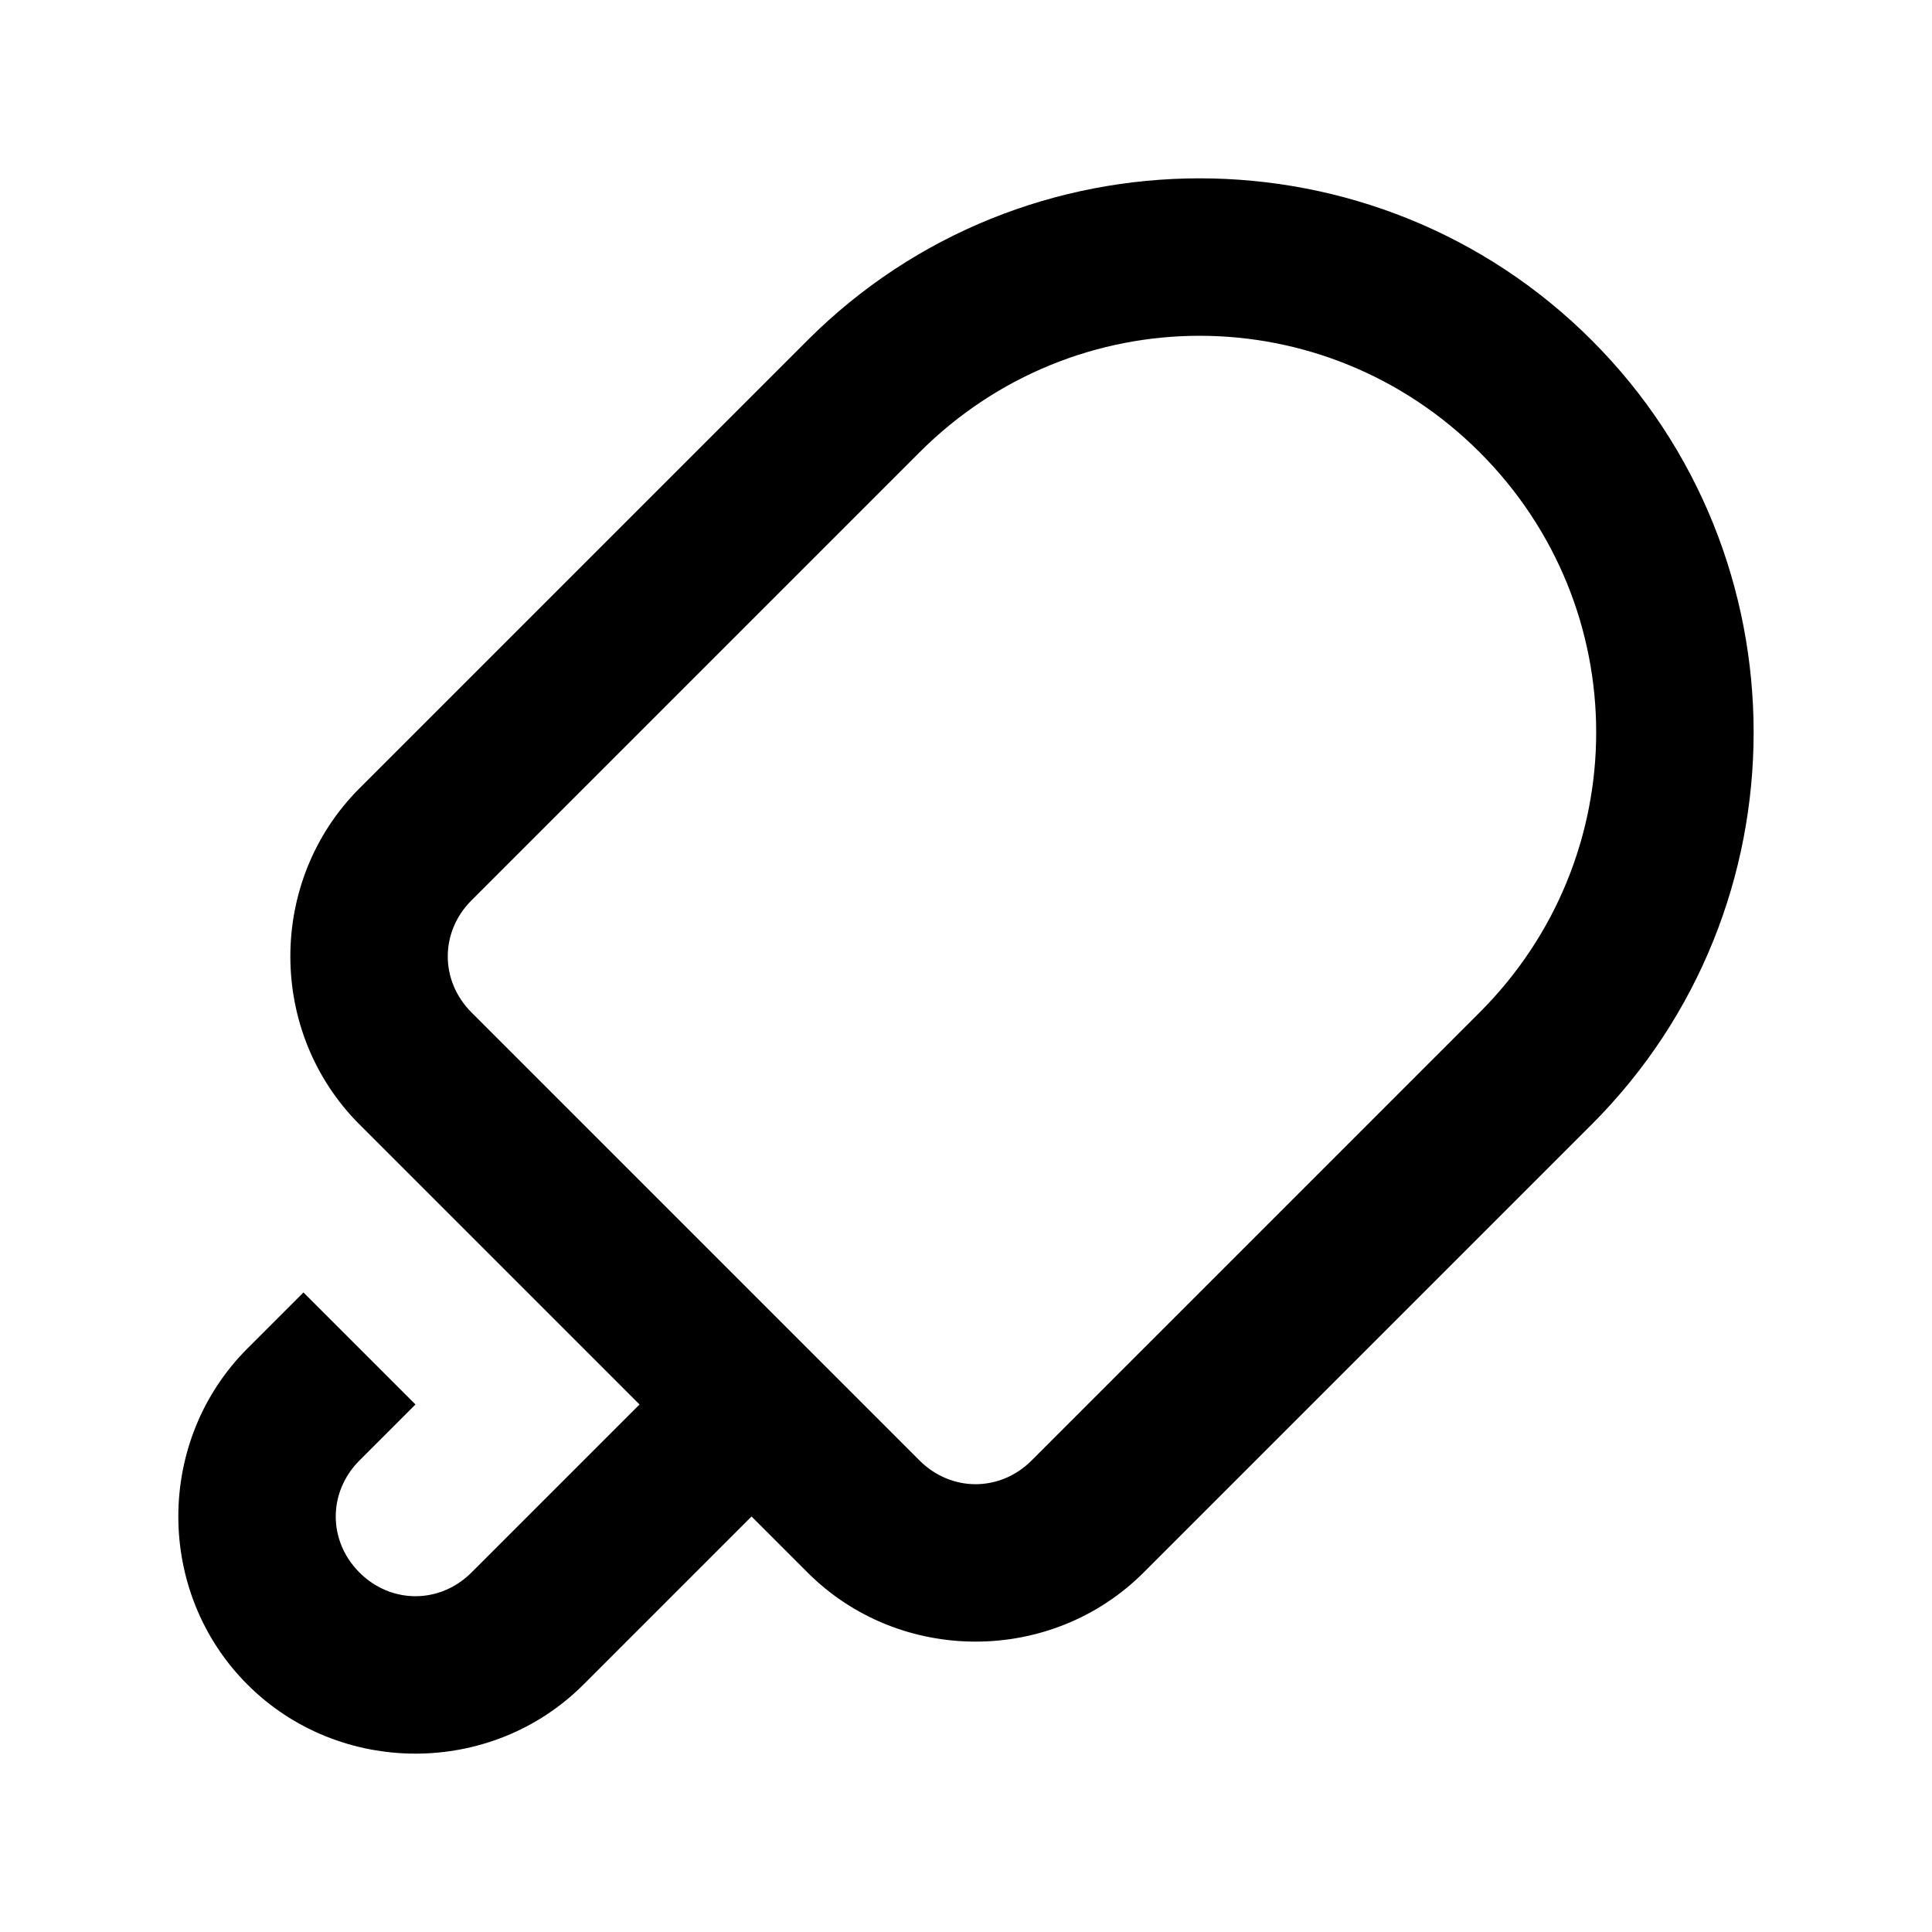 <?xml version="1.0" encoding="UTF-8"?>
<!-- Uploaded to: SVG Repo, www.svgrepo.com, Generator: SVG Repo Mixer Tools -->
<svg fill="#000000" width="800px" height="800px" version="1.1" viewBox="144 144 512 512" xmlns="http://www.w3.org/2000/svg">
 <path d="m565.82 234.17c-57.211-57.211-150.6-57.211-207.81 0l-118.75 118.75c-24.418 24.418-24.418 64.645 0 89.062l74.219 74.219-44.531 44.531c-8.375 8.375-21.312 8.375-29.688 0s-8.375-21.312 0-29.688l14.844-14.844-29.688-29.688-14.844 14.844c-24.418 24.418-24.418 64.645 0 89.062s64.645 24.418 89.062 0l44.531-44.531 14.844 14.844c24.418 24.418 64.645 24.418 89.062 0l118.75-118.75c57.211-57.211 57.211-150.6 0-207.81zm-29.688 29.688c41.164 41.164 41.164 107.27 0 148.44l-118.75 118.75c-8.375 8.375-21.312 8.375-29.688 0l-118.75-118.75c-8.375-8.375-8.375-21.312 0-29.688l118.75-118.75c41.164-41.164 107.27-41.164 148.44 0z"/>
</svg>